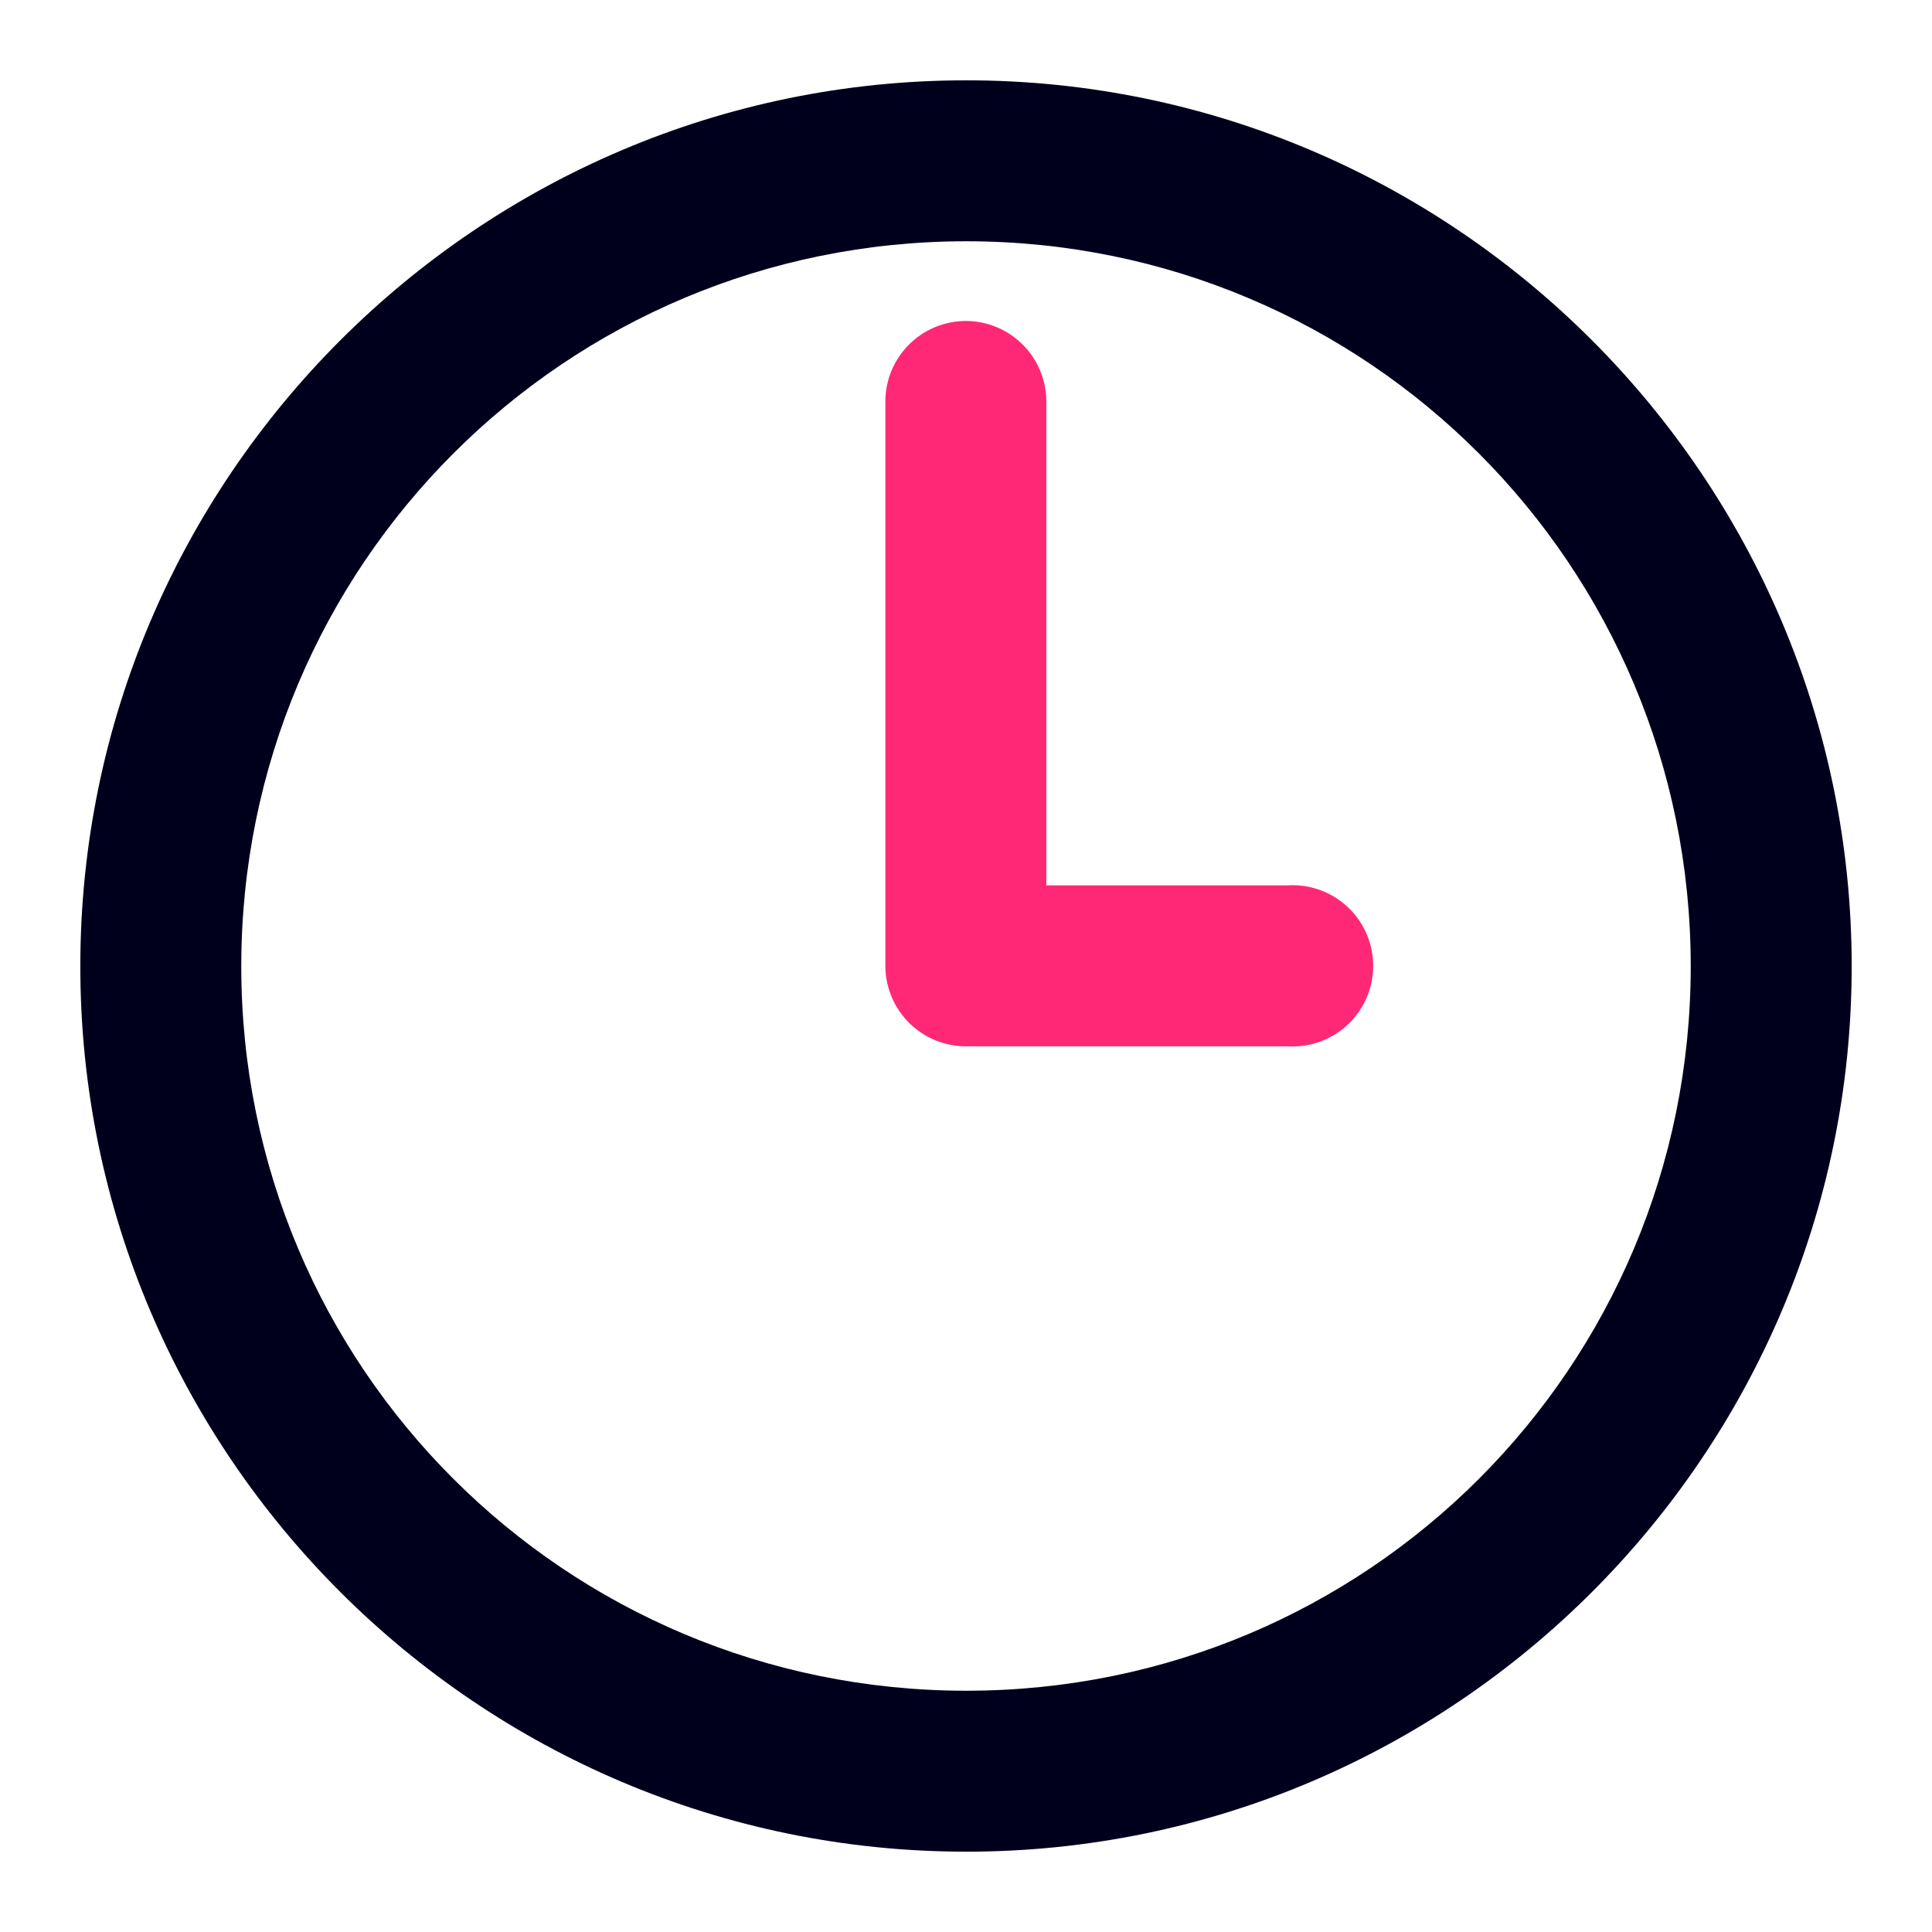 <?xml version="1.0" ?><!-- Скачано с сайта svg4.ru / Downloaded from svg4.ru -->
<svg width="800px" height="800px" viewBox="0 0 6.35 6.35" id="svg8" version="1.1" xmlns="http://www.w3.org/2000/svg" xmlns:cc="http://creativecommons.org/ns#" xmlns:dc="http://purl.org/dc/elements/1.1/" xmlns:rdf="http://www.w3.org/1999/02/22-rdf-syntax-ns#" xmlns:svg="http://www.w3.org/2000/svg"><defs id="defs2"/><path d="m 3.176,0.264 c -1.604,-5e-8 -2.912,1.308 -2.912,2.912 -1e-8,1.604 1.308,2.91 2.912,2.91 1.604,0 2.91,-1.306 2.91,-2.91 0,-1.604 -1.306,-2.912 -2.91,-2.912 z m 0,0.529 c 1.318,0 2.381,1.065 2.381,2.383 0,1.318 -1.063,2.381 -2.381,2.381 -1.318,0 -2.383,-1.063 -2.383,-2.381 0,-1.318 1.065,-2.383 2.383,-2.383 z" id="path1697" style="color:#000000;font-style:normal;font-variant:normal;font-weight:normal;font-stretch:normal;font-size:medium;line-height:normal;font-family:sans-serif;font-variant-ligatures:normal;font-variant-position:normal;font-variant-caps:normal;font-variant-numeric:normal;font-variant-alternates:normal;font-feature-settings:normal;text-indent:0;text-align:start;text-decoration:none;text-decoration-line:none;text-decoration-style:solid;text-decoration-color:#000000;letter-spacing:normal;word-spacing:normal;text-transform:none;writing-mode:lr-tb;direction:ltr;text-orientation:mixed;dominant-baseline:auto;baseline-shift:baseline;text-anchor:start;white-space:normal;shape-padding:0;clip-rule:nonzero;display:inline;overflow:visible;visibility:visible;opacity:1;isolation:auto;mix-blend-mode:normal;color-interpolation:sRGB;color-interpolation-filters:linearRGB;solid-color:#000000;solid-opacity:1;vector-effect:none;fill:#00001d;fill-opacity:1;fill-rule:nonzero;stroke:none;stroke-width:0.529;stroke-linecap:round;stroke-linejoin:round;stroke-miterlimit:4;stroke-dasharray:none;stroke-dashoffset:204.094;stroke-opacity:1;paint-order:stroke fill markers;color-rendering:auto;image-rendering:auto;shape-rendering:auto;text-rendering:auto;enable-background:accumulate"/><path d="M 3.172,1.055 A 0.265,0.265 0 0 0 2.91,1.322 V 3.176 A 0.265,0.265 0 0 0 3.176,3.439 H 4.232 a 0.265,0.265 0 1 0 0,-0.529 H 3.439 V 1.322 A 0.265,0.265 0 0 0 3.172,1.055 Z" id="path1701" style="color:#000000;font-style:normal;font-variant:normal;font-weight:normal;font-stretch:normal;font-size:medium;line-height:normal;font-family:sans-serif;font-variant-ligatures:normal;font-variant-position:normal;font-variant-caps:normal;font-variant-numeric:normal;font-variant-alternates:normal;font-feature-settings:normal;text-indent:0;text-align:start;text-decoration:none;text-decoration-line:none;text-decoration-style:solid;text-decoration-color:#000000;letter-spacing:normal;word-spacing:normal;text-transform:none;writing-mode:lr-tb;direction:ltr;text-orientation:mixed;dominant-baseline:auto;baseline-shift:baseline;text-anchor:start;white-space:normal;shape-padding:0;clip-rule:nonzero;display:inline;overflow:visible;visibility:visible;opacity:1;isolation:auto;mix-blend-mode:normal;color-interpolation:sRGB;color-interpolation-filters:linearRGB;solid-color:#000000;solid-opacity:1;vector-effect:none;fill:#ff2876;fill-opacity:1;fill-rule:nonzero;stroke:none;stroke-width:0.529;stroke-linecap:round;stroke-linejoin:round;stroke-miterlimit:4;stroke-dasharray:none;stroke-dashoffset:204.094;stroke-opacity:1;paint-order:stroke fill markers;color-rendering:auto;image-rendering:auto;shape-rendering:auto;text-rendering:auto;enable-background:accumulate"/></svg>
